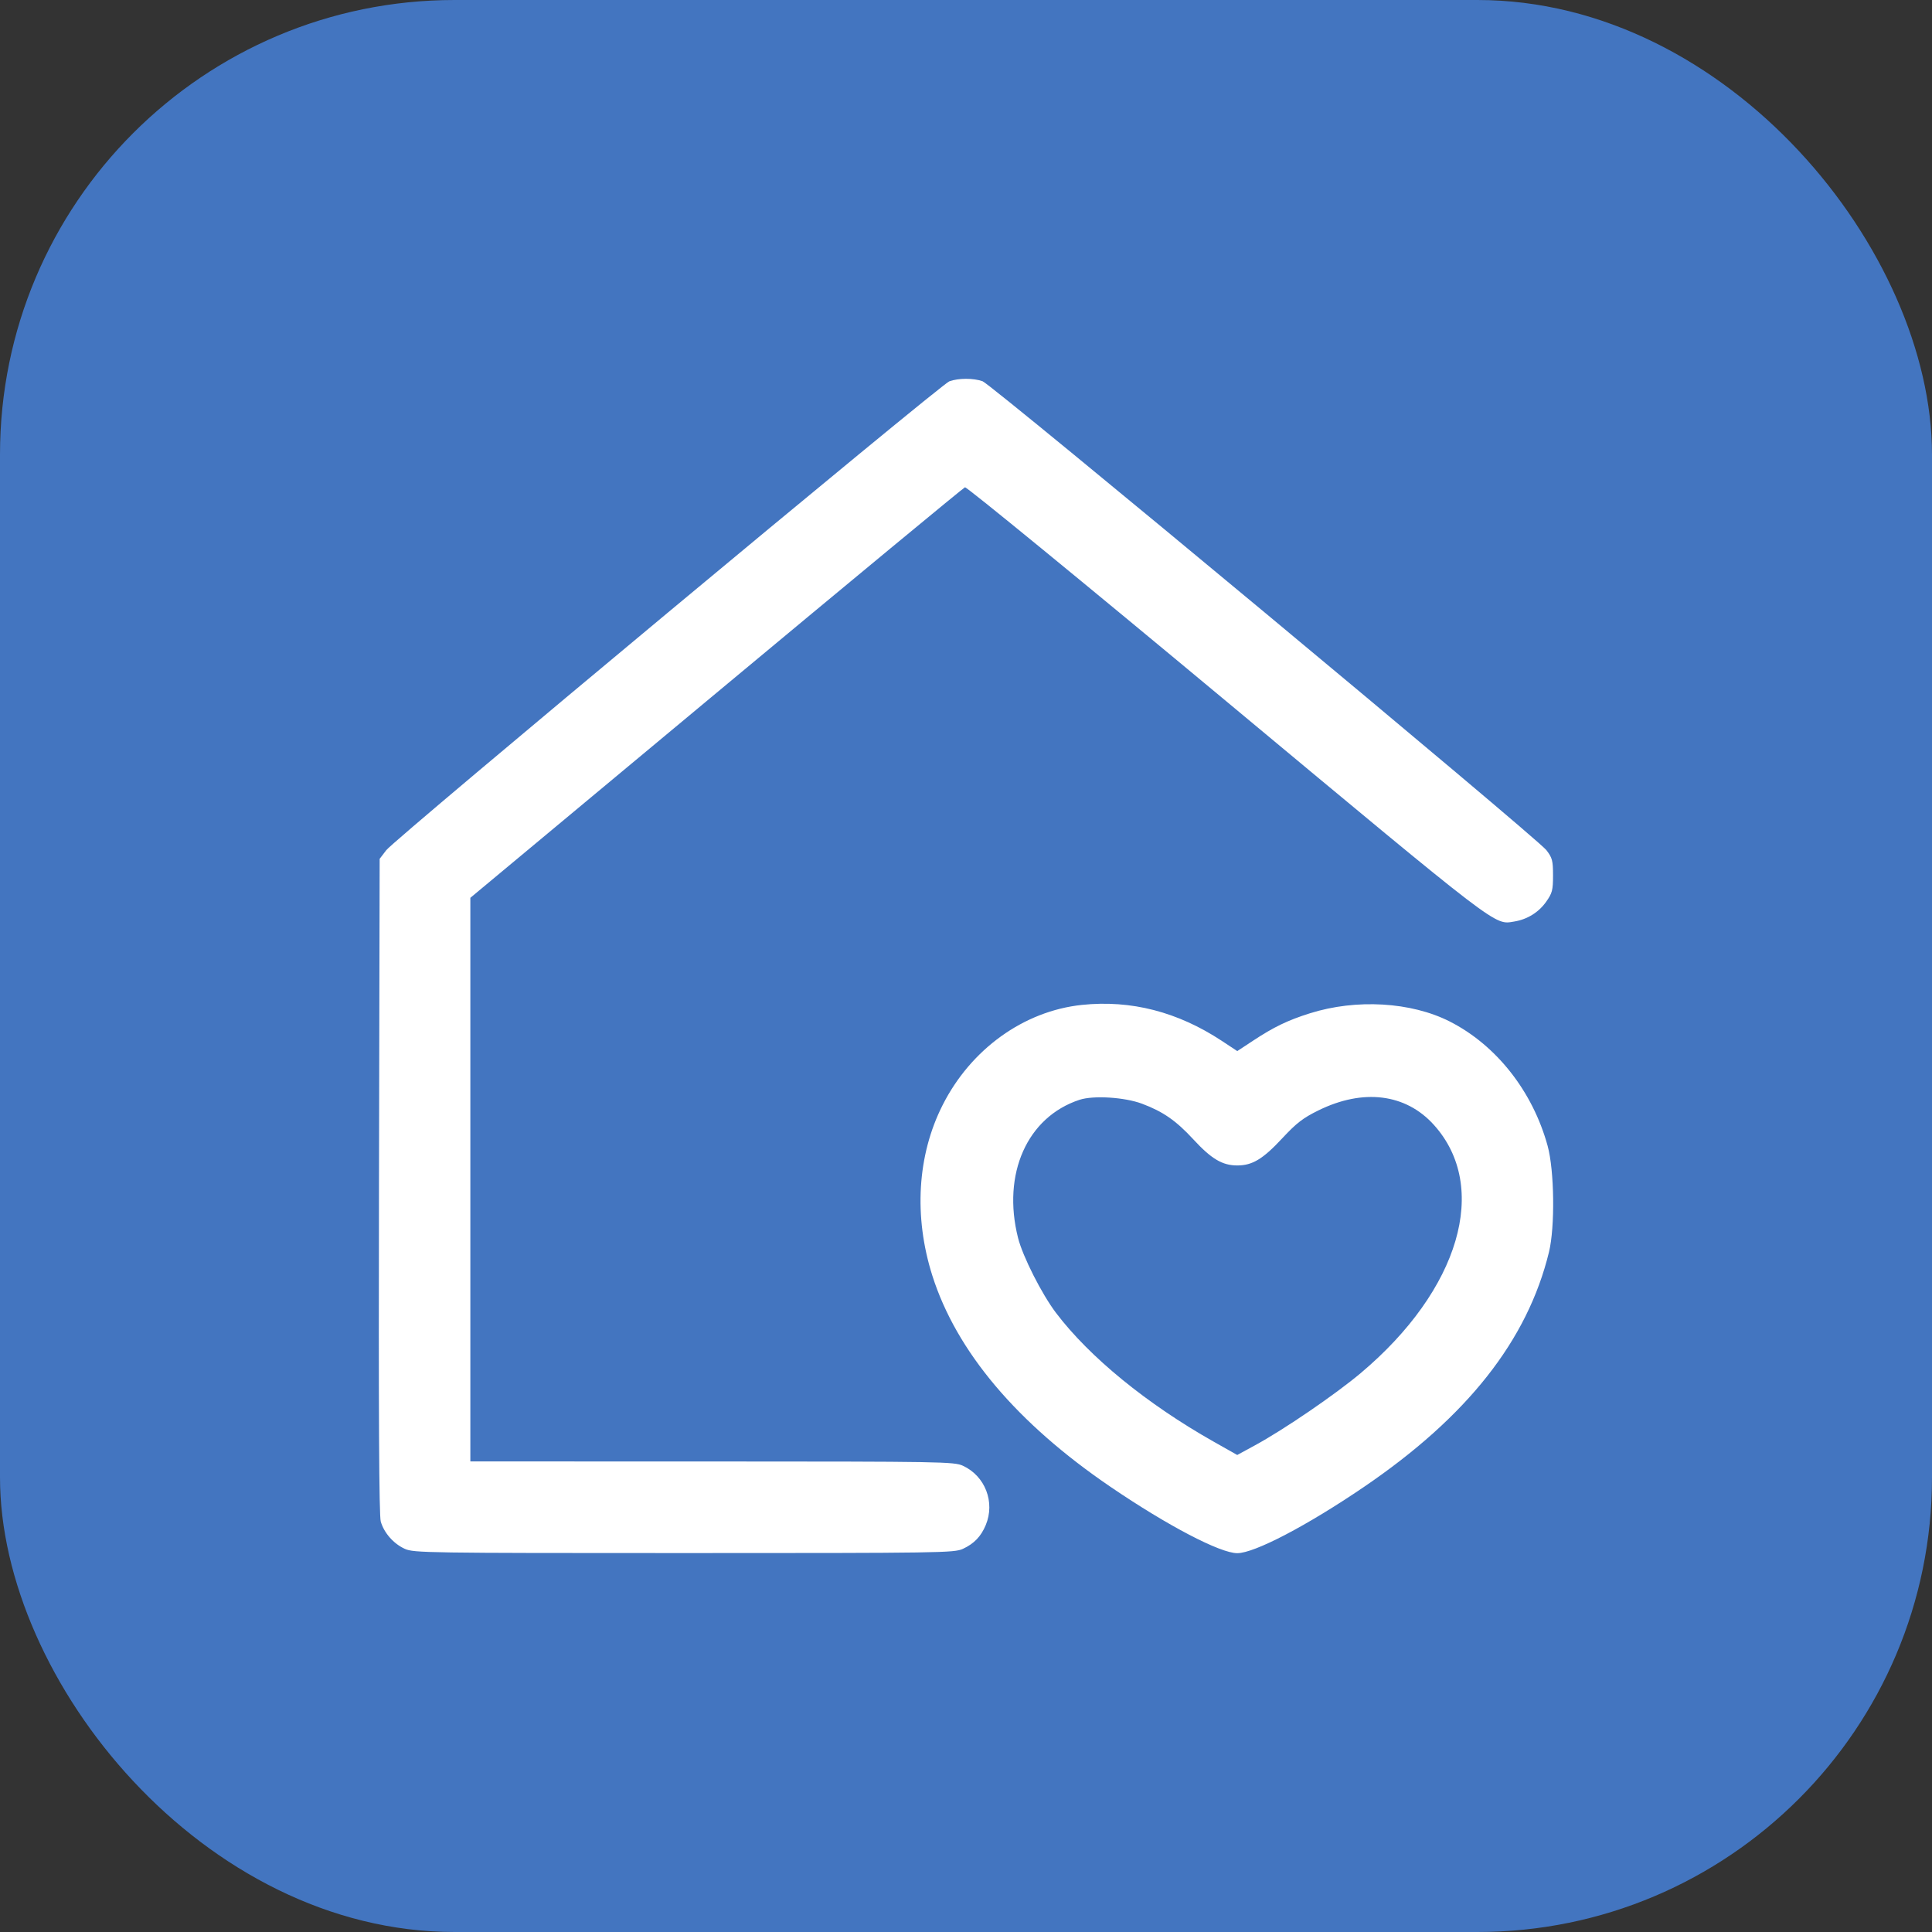 <?xml version="1.0" encoding="UTF-8"?>
<svg xmlns="http://www.w3.org/2000/svg" width="51" height="51" viewBox="0 0 51 51" fill="none">
  <rect x="0" y="0" width="51" height="51" fill="#333333" stroke="none"/>
  <rect width="51" height="51" rx="12" fill="#4375c0"></rect>
  <path fill-rule="evenodd" clip-rule="evenodd" d="M25.06 10.066C24.828 10.15 10.425 22.143 10.197 22.442L10.022 22.671L10.004 31.305C9.992 37.318 10.006 40.008 10.051 40.165C10.139 40.467 10.389 40.751 10.687 40.886C10.92 40.992 11.273 40.997 18.054 40.997C24.85 40.997 25.187 40.992 25.418 40.886C25.712 40.75 25.896 40.559 26.021 40.259C26.273 39.656 26.007 38.963 25.418 38.692C25.187 38.586 24.869 38.58 18.796 38.579L12.416 38.578V31.139V23.7L18.906 18.296C22.475 15.324 25.43 12.879 25.473 12.863C25.516 12.847 28.625 15.393 32.383 18.522C39.657 24.578 39.44 24.412 39.972 24.326C40.316 24.27 40.617 24.084 40.814 23.805C40.976 23.576 40.996 23.499 40.996 23.109C40.996 22.719 40.977 22.645 40.821 22.442C40.572 22.115 26.183 10.149 25.936 10.063C25.691 9.978 25.3 9.979 25.06 10.066ZM28.559 26.527C27.024 26.689 25.626 27.696 24.88 29.177C24.213 30.498 24.117 32.114 24.611 33.672C25.248 35.678 26.846 37.571 29.328 39.258C30.827 40.277 32.21 41 32.661 41C33.113 41 34.496 40.277 35.995 39.258C38.733 37.397 40.322 35.382 40.889 33.052C41.051 32.386 41.032 30.902 40.854 30.25C40.459 28.808 39.499 27.589 38.268 26.964C37.249 26.448 35.803 26.363 34.58 26.748C33.995 26.932 33.625 27.11 33.071 27.476L32.661 27.746L32.252 27.476C31.089 26.709 29.854 26.391 28.559 26.527ZM30.146 29.135C30.701 29.343 31.044 29.581 31.501 30.076C31.979 30.594 32.267 30.765 32.661 30.765C33.06 30.765 33.34 30.596 33.854 30.042C34.224 29.645 34.399 29.51 34.803 29.312C35.985 28.73 37.107 28.87 37.849 29.692C39.33 31.331 38.53 34.05 35.92 36.246C35.251 36.809 33.892 37.738 33.13 38.152L32.66 38.408L32.039 38.057C30.274 37.06 28.763 35.826 27.877 34.658C27.501 34.162 26.998 33.169 26.874 32.678C26.447 30.986 27.115 29.486 28.497 29.032C28.863 28.912 29.686 28.963 30.146 29.135Z" fill="white"></path>
</svg>
